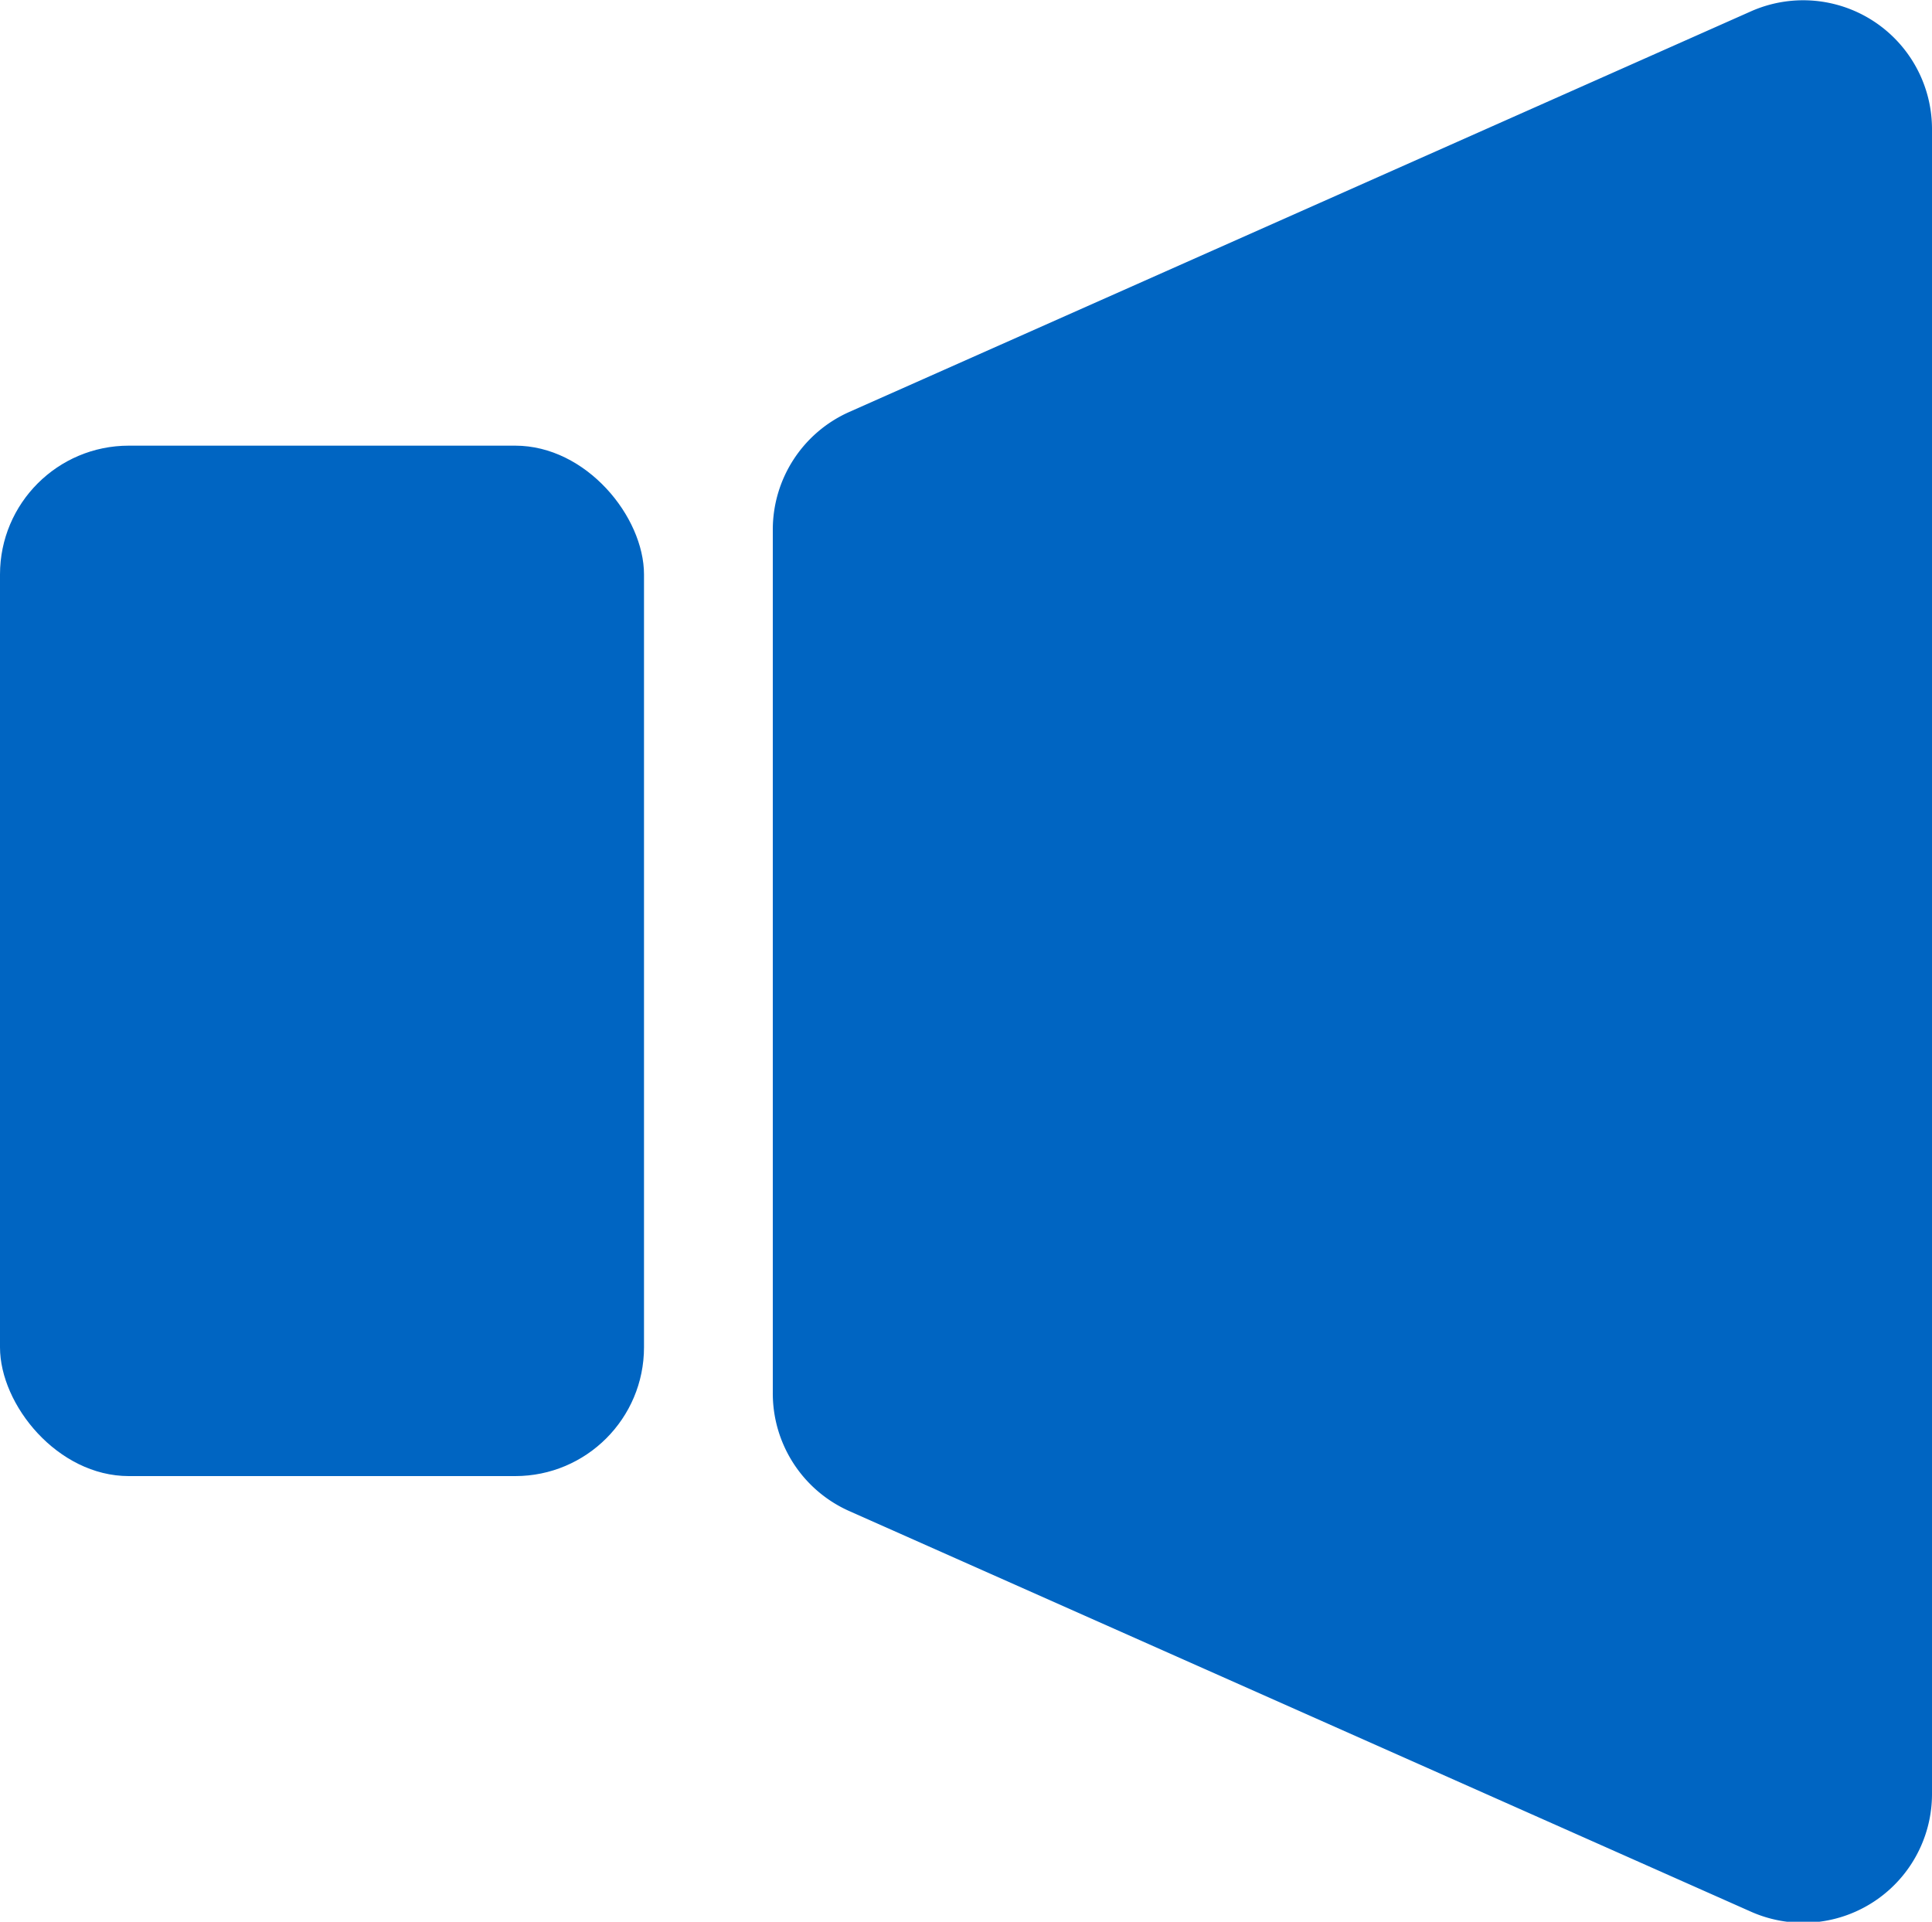<svg id="Layer_1" data-name="Layer 1" xmlns="http://www.w3.org/2000/svg" viewBox="0 0 15 14.92"><defs><style>.cls-1{fill:#0065c2;}</style></defs><rect class="cls-1" y="3.46" width="5" height="8" rx="1"/><path class="cls-1" d="M13.59,14.84l-7-3.11A1,1,0,0,1,6,10.81V4.11a1,1,0,0,1,.59-.91l7-3.11A1,1,0,0,1,15,1V13.92A1,1,0,0,1,13.59,14.84Z"/></svg>